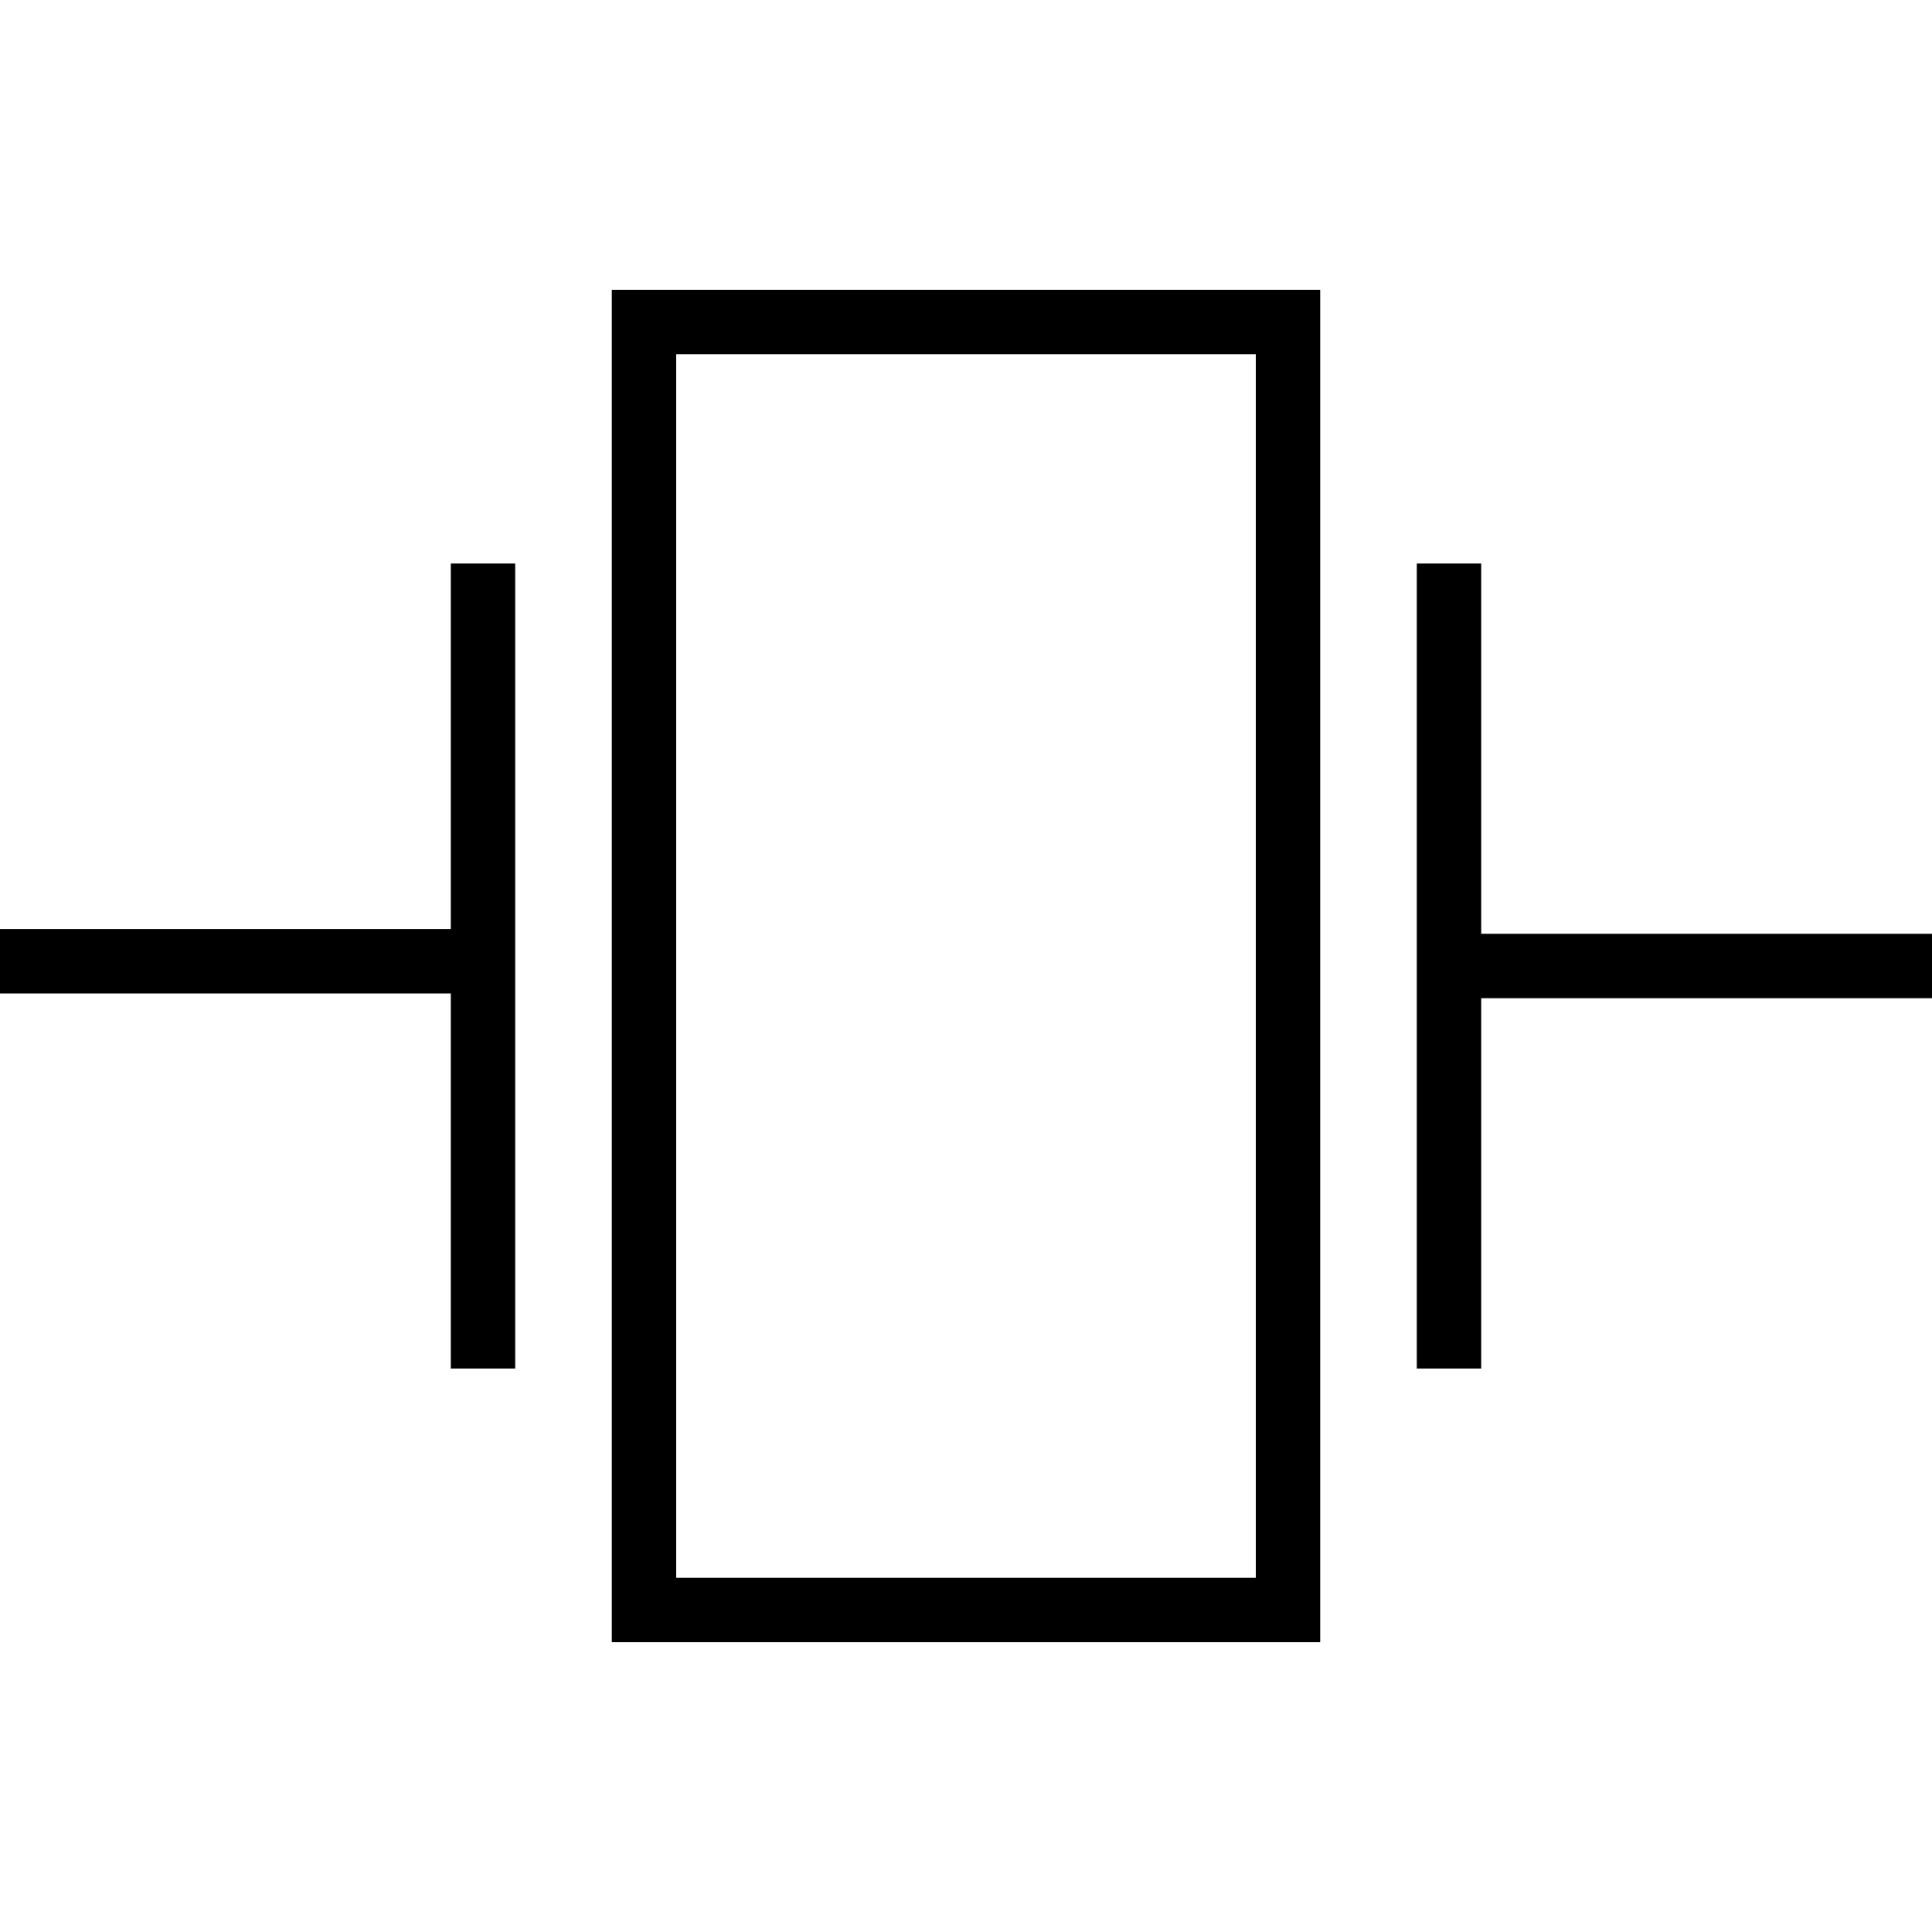 <svg xmlns="http://www.w3.org/2000/svg" viewBox="0 0 150 150">
    <path fill="none" stroke="#000" stroke-miterlimit="10" stroke-width="5" d="M50 25h50v100H50zM37.5 43.75v62.5m75-62.5v62.5M0 74.63h37.5m75 .37H150"/>
</svg>
